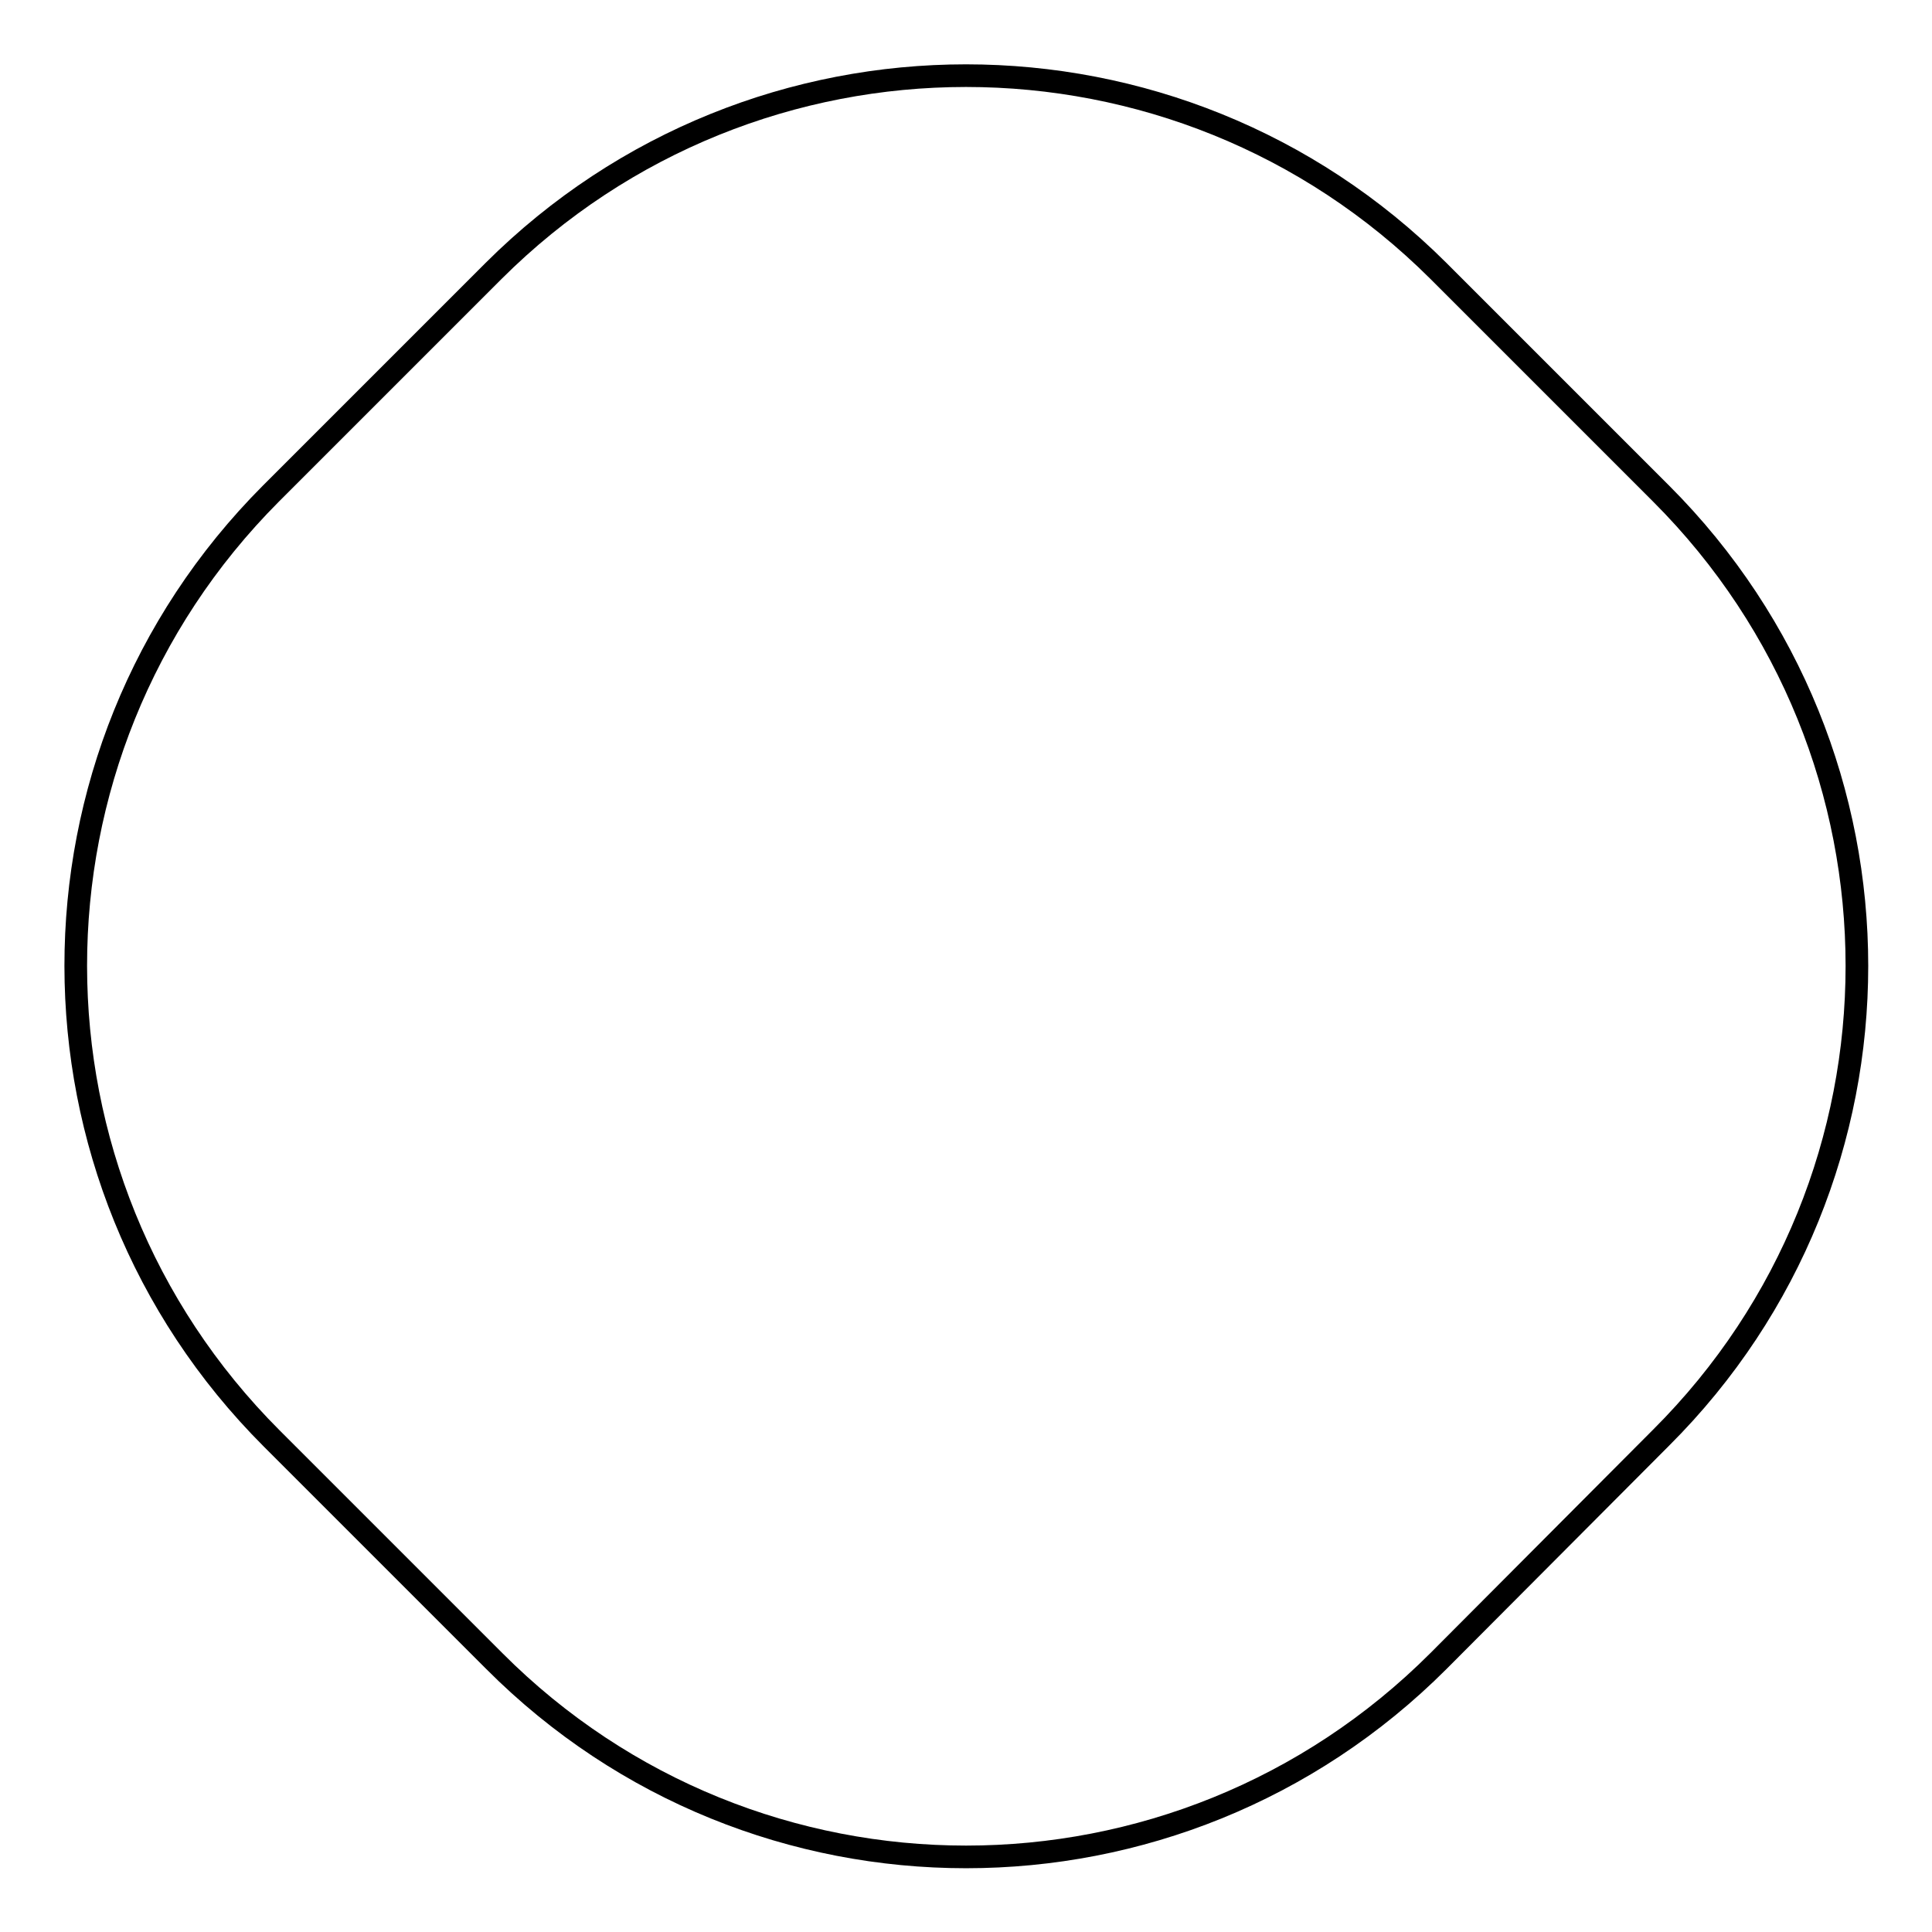 <?xml version="1.0" encoding="utf-8"?>
<!-- Svg Vector Icons : http://www.onlinewebfonts.com/icon -->
<!DOCTYPE svg PUBLIC "-//W3C//DTD SVG 1.1//EN" "http://www.w3.org/Graphics/SVG/1.1/DTD/svg11.dtd">
<svg version="1.1" xmlns="http://www.w3.org/2000/svg" xmlns:xlink="http://www.w3.org/1999/xlink" x="0px" y="0px" viewBox="0 0 256 256" enable-background="new 0 0 256 256" xml:space="preserve">
<g><g><path stroke-width="3" fill-opacity="0" stroke="#000000"  d="M190.6,220.1c-34.6,34.6-90.6,34.6-125.1,0l-29.5-29.5C1.4,156,1.4,100,35.9,65.4l29.5-29.5C100,1.4,156,1.4,190.6,35.9l29.5,29.5c34.6,34.6,34.6,90.6,0,125.1L190.6,220.1z"/></g></g>
</svg>